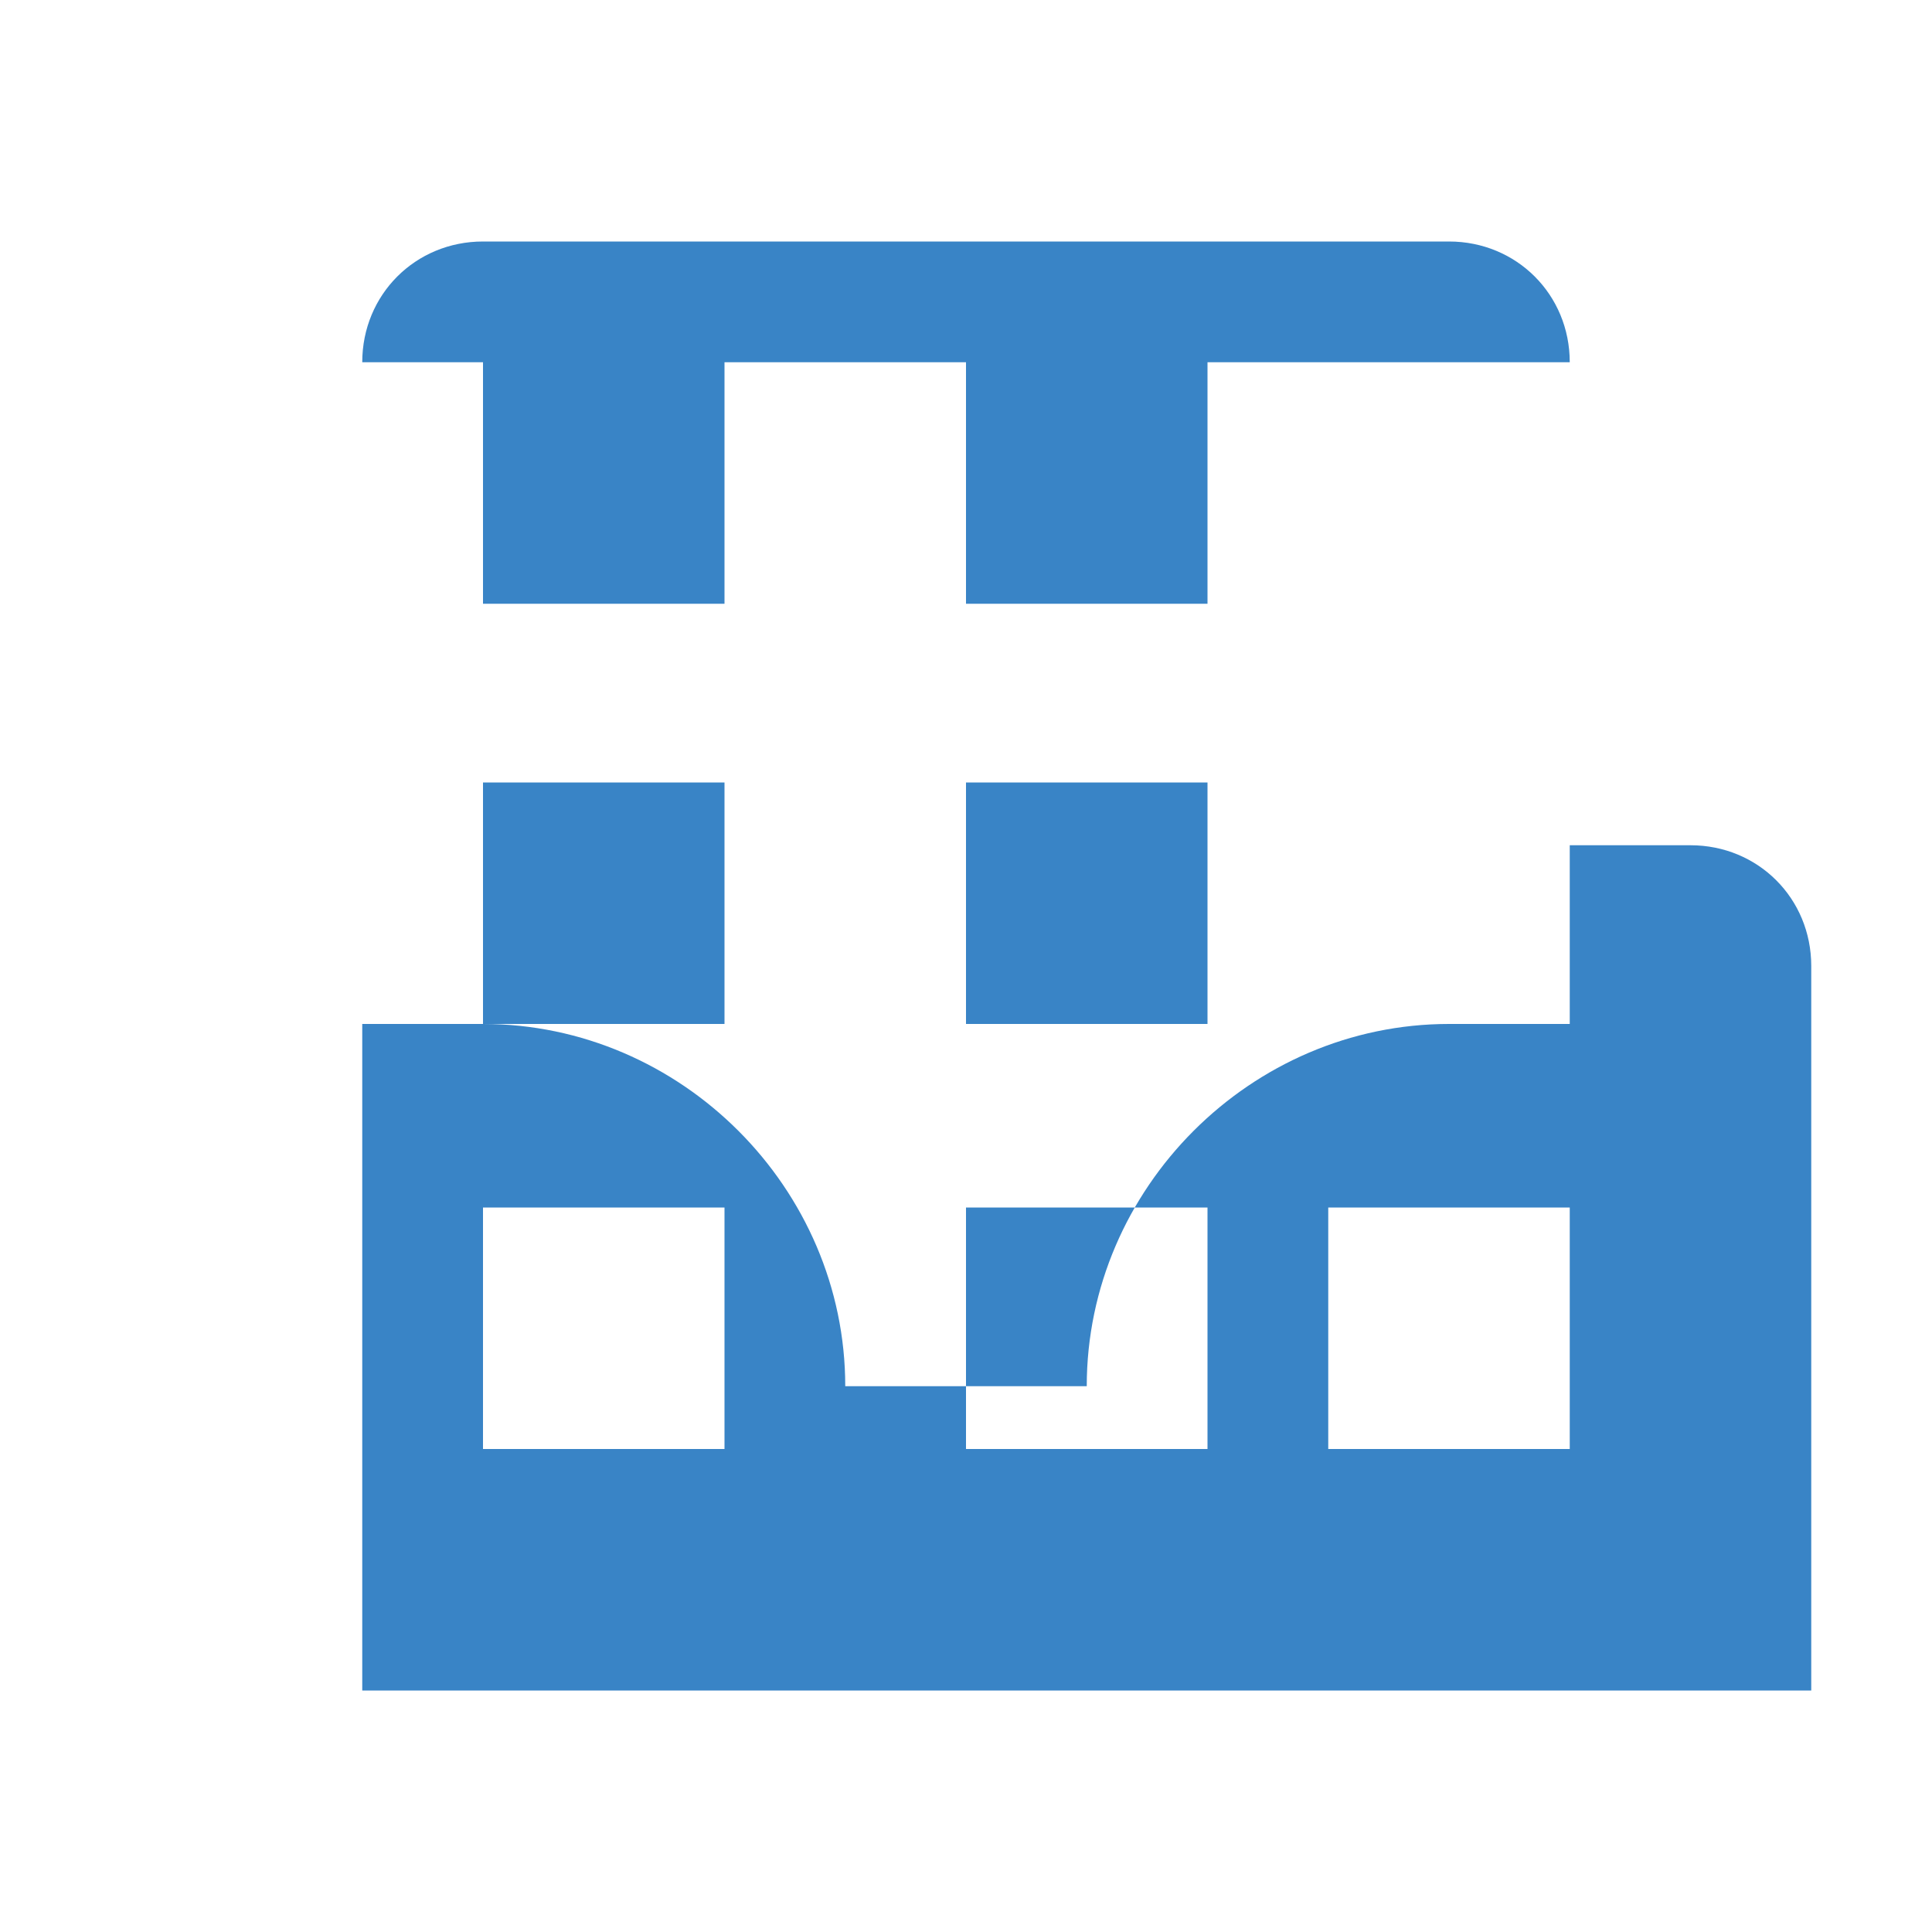<svg width="40" height="40" viewBox="0 0 40 40" xmlns="http://www.w3.org/2000/svg">
  <path d="M35,17.5h-2.5v-10c0-1.4-1.1-2.5-2.5-2.5h-20c-1.4,0-2.5,1.1-2.5,2.5v27.5h30v-15C37.5,18.6,36.4,17.5,35,17.5z M15,30h-5
  v-5h5V30z M15,21.2h-5v-5h5V21.2z M15,12.5h-5v-5h5V12.5z M25,30h-5v-5h5V30z M25,21.2h-5v-5h5V21.2z M25,12.5h-5v-5h5V12.5z
  M32.5,30h-5v-5h5V30z M32.5,21.2H30c-4.1,0-7.5,3.4-7.5,7.5h-5c0-4.1-3.4-7.5-7.5-7.5H7.5V7.5h25V21.2z" fill="#3984c6"/>
</svg>